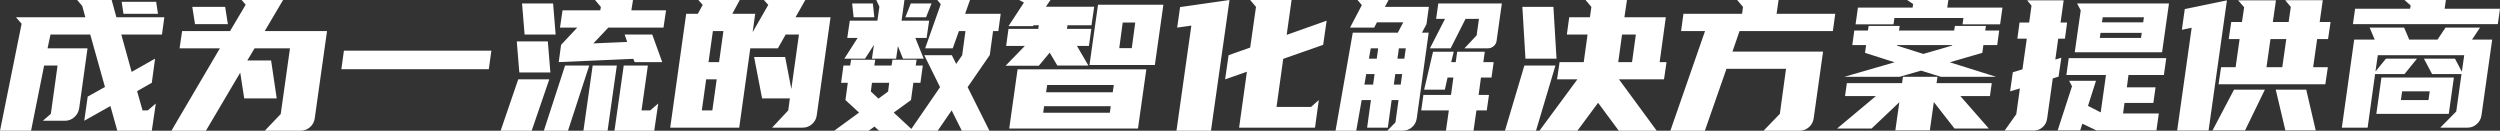 <svg xmlns="http://www.w3.org/2000/svg" fill="none" version="1.1"
     width="632.967" height="33.101" viewBox="0 0 632.967 33.101">
    <rect x="0" y="0" width="632.967" height="33.101" fill="#333333" stroke="none"/>
    <g>
        <path d="M12.873,28.826L14.574,16.596L11.172,16.596L7.862,33.101L0,33.101L5.471,6.023L4.046,4.368L21.608,4.368L20.826,1.517L19.539,0L28.274,0L29.469,4.368L41.606,4.368L41.009,8.735L30.71,8.735L33.331,18.206L39.262,14.85L38.434,20.964L34.71,23.079L36.089,27.952L37.423,27.952L39.446,26.205L38.434,33.101L29.699,33.101L27.952,26.849L21.332,30.573L22.205,24.458L26.573,22.021L22.849,8.735L12.781,8.735L12.045,12.229L22.159,12.229L20.045,27.446Q19.815,28.78,18.803,29.676Q17.792,30.573,16.459,30.573L10.85,30.573L12.873,28.826ZM39.997,3.494L31.262,3.494L30.802,0.46L39.538,0.46L39.997,3.494ZM67.03,7.862L82.799,7.862L79.673,30.067Q79.443,31.4,78.431,32.251Q77.42,33.101,76.087,33.101L67.03,33.101L71.076,28.872L73.42,12.229L64.455,12.229L62.616,15.309L68.639,15.309L70.064,24.918L61.835,24.918L60.823,18.39L52.134,33.101L43.399,33.101L55.674,12.229L45.468,12.229L46.112,7.862L58.249,7.862L62.203,1.195L61.191,0L71.673,0L67.03,7.862ZM57.008,1.747L57.697,6.115L49.376,6.115L48.686,1.747L57.008,1.747ZM124.405,12.827L123.761,17.516L86.431,17.516L87.074,12.827L124.405,12.827ZM160.678,15.723L160.357,14.896L141.461,15.723L142.059,11.355L146.151,6.988L141.783,6.988L142.427,2.621L151.989,2.621L152.127,1.747L150.656,0L160.265,0L159.851,2.621L168.632,2.621L167.988,6.988L154.012,6.988L150.242,10.988L158.793,10.62L158.15,8.735L165.138,8.735L167.666,15.723L160.678,15.723ZM165.644,33.101L155.575,33.101L157.92,16.596L164.034,16.596L162.425,27.952L164.632,27.952L166.655,26.205L165.644,33.101ZM126.75,33.101L131.209,20.09L139.071,20.09L134.611,33.101L126.75,33.101ZM137.692,33.101L143.07,16.596L149.185,16.596L143.806,33.101L137.692,33.101ZM147.714,33.101L150.058,16.596L156.173,16.596L153.828,33.101L147.714,33.101ZM131.485,18.343L130.841,10.482L138.703,10.482L139.347,18.343L131.485,18.343ZM132.818,8.735L132.175,0.874L140.036,0.874L140.68,8.735L132.818,8.735ZM201.411,4.368L210.284,4.368L206.79,29.193Q206.606,30.527,205.595,31.423Q204.583,32.32,203.25,32.32L195.481,32.32L199.572,27.952L199.986,24.918L192.952,24.918L190.929,14.436L198.791,14.436L200.354,22.527L202.285,8.735L198.929,8.735L196.952,12.229L189.964,12.229L187.159,32.32L169.689,32.32L173.735,3.494L176.677,3.494L177.919,1.241L176.815,0L187.297,0L185.412,3.494L191.205,3.494L190.561,8.137L194.515,1.241L193.412,0L203.894,0L201.411,4.368ZM179.39,15.723L182.056,15.723L183.16,7.862L180.493,7.862L179.39,15.723ZM180.355,27.952L181.459,20.09L178.792,20.09L177.689,27.952L180.355,27.952ZM240.949,27.952L237.409,33.101L222.559,33.101L221.41,32.044L219.939,33.101L211.204,33.101L217.502,28.504L214.054,25.332L214.652,20.964L212.951,20.964L213.548,16.596L215.249,16.596L215.479,15.125L221.594,15.125L221.364,16.596L225.731,16.596L225.961,15.125L232.076,15.125L231.846,16.596L233.639,16.596L233.041,20.964L231.248,20.964L230.651,25.332L226.283,28.504L230.742,32.641L238.006,22.067L234.007,13.976L240.995,13.976L242.098,16.183L243.615,13.976L243.615,13.93L244.443,7.862L242.788,7.862L241.225,12.229L234.236,12.229L238.19,1.057L237.317,0L245.592,0L244.351,3.494L253.362,3.494L252.764,7.862L251.431,7.862L250.603,13.93L244.994,22.067L250.511,33.101L243.523,33.101L240.949,27.952ZM217.134,9.609L214.514,9.609L215.157,5.241L222.145,5.241L222.651,1.701L221.87,0L228.995,0L228.26,5.241L235.248,5.241L234.604,9.609L231.754,9.609L233.869,14.85L228.628,14.85L227.34,11.677L226.881,14.85L220.766,14.85L221.272,11.355L219.019,14.85L213.778,14.85L217.134,9.609ZM230.605,0.874L235.846,0.874L234.466,4.368L229.225,4.368L230.605,0.874ZM221.364,4.368L216.123,4.368L215.755,0.874L220.996,0.874L221.364,4.368ZM224.858,23.171L225.134,20.964L220.766,20.964L220.49,23.171L222.421,24.964L224.858,23.171ZM257.637,17.562L290.233,17.562L288.118,32.549L255.522,32.549L257.637,17.562ZM264.809,1.701L277.038,1.701L276.349,6.39L270.28,6.39L270.142,7.31L276.303,7.31L275.705,11.631L272.671,11.631L275.567,16.596L267.705,16.596L265.775,13.332L263.016,16.642L254.603,16.642L259.476,11.631L254.741,11.631L255.338,7.31L262.878,7.31L263.016,6.39L261.683,6.39L261.545,6.62L255.338,6.62L259.246,0.644L258.051,0L265.958,0L264.809,1.701ZM278.004,1.195L294.554,1.195L292.393,16.459L275.843,16.459L278.004,1.195ZM264.855,23.355L281.727,23.355L282.003,21.516L265.131,21.516L264.855,23.355ZM280.992,28.55L281.222,26.895L264.349,26.895L264.119,28.55L280.992,28.55ZM286.555,12.183L287.428,5.701L284.256,5.701L283.382,12.183L286.555,12.183ZM335.011,11.355L324.897,14.896L323.196,27.079L331.931,27.079L333.908,25.332L332.942,32.32L313.725,32.32L315.702,18.16L310.185,20.09L311.059,13.976L316.53,12.045L318.001,1.747L316.53,0L327.012,0L325.77,8.827L335.885,5.241L335.011,11.355ZM310.553,5.241L306.599,33.101L297.864,33.101L301.634,6.482L298.048,6.988L298.784,1.793L311.289,0L310.553,5.241ZM350.642,1.747L361.768,1.747L361.17,6.115L360.021,8.275L361.722,8.275L358.688,30.067Q358.458,31.4,357.446,32.251Q356.435,33.101,355.102,33.101L351.24,33.101L353.309,30.986L354.09,25.332L352.343,25.332L351.378,32.32L346.137,32.32L347.102,25.332L344.758,25.332L343.378,33.101L338.137,33.101L342.505,8.275L353.906,8.275L355.286,5.655L348.619,5.655L347.93,6.988L341.815,6.988L344.803,1.287L343.7,0L351.562,0L350.642,1.747ZM375.928,13.102L375.56,15.723L378.18,15.723L377.629,19.631L374.962,19.631L374.365,24.044L376.985,24.044L376.433,27.952L373.813,27.952L373.077,33.101L366.089,33.101L366.825,27.952L359.837,27.952L360.389,24.044L367.377,24.044L367.974,19.631L366.503,19.631L365.814,22.711L360.573,22.711L362.825,13.102L368.066,13.102L367.423,15.723L368.572,15.723L368.94,13.102L375.928,13.102ZM373.859,8.965L374.457,4.781L371.055,4.781L367.285,12.229L362.044,12.229L365.859,4.781L363.607,4.781L364.158,0.874L380.249,0.874L378.916,10.344Q378.824,11.126,378.18,11.677Q377.537,12.229,376.755,12.229L370.779,12.229L373.859,8.965ZM345.447,21.424L347.654,21.424L348.022,18.757L345.907,18.757L345.447,21.424ZM346.596,14.85L348.573,14.85L348.941,12.229L347.056,12.229L346.596,14.85ZM352.895,21.424L354.642,21.424L355.01,18.757L353.263,18.757L352.895,21.424ZM354.182,12.229L353.814,14.85L355.561,14.85L355.929,12.229L354.182,12.229ZM389.766,33.101L399.374,20.09L394.225,20.09L394.869,15.723L400.983,15.723L401.949,8.735L396.708,8.735L397.306,4.368L402.547,4.368L402.914,1.747L401.443,0L411.925,0L411.282,4.368L421.764,4.368L420.201,15.723L421.948,15.723L421.304,20.09L409.902,20.09L419.465,33.101L409.856,33.101L404.615,26.021L399.374,33.101L389.766,33.101ZM381.031,33.101L385.95,16.596L393.812,16.596L388.892,33.101L381.031,33.101ZM386.226,14.85L385.444,1.747L393.306,1.747L394.087,14.85L386.226,14.85ZM410.684,8.735L409.719,15.723L413.212,15.723L414.178,8.735L410.684,8.735ZM450.635,28.826L452.198,17.424L437.119,17.424L431.648,33.101L422.913,33.101L431.694,7.862L425.625,7.862L426.223,3.494L441.073,3.494L441.303,1.747L439.831,0L450.313,0L449.808,3.494L464.657,3.494L464.06,7.862L440.429,7.862L438.636,13.057L461.577,13.057L459.186,30.067Q458.956,31.4,457.945,32.251Q456.934,33.101,455.6,33.101L446.498,33.101L450.635,28.826ZM502.815,6.574L502.632,7.724L506.172,7.724L505.666,11.402L502.172,11.402L501.896,13.378L493.667,15.769L505.39,19.447L491.414,19.447L486.403,17.884L480.932,19.447L466.956,19.447L479.691,15.769L472.197,13.378L472.473,11.402L468.979,11.402L469.484,7.724L472.932,7.724L473.116,6.574L480.978,6.574L480.794,7.724L494.77,7.724L494.954,6.574L502.815,6.574ZM490.54,19.447L490.311,21.056L504.287,21.056L503.827,24.32L496.333,24.32L503.551,32.549L494.862,32.549L489.621,25.837L488.61,33.009L479.875,33.009L480.886,25.883L473.852,32.549L465.117,32.549L474.955,24.32L467.14,24.32L467.6,21.056L481.576,21.056L481.805,19.447L490.54,19.447ZM497.115,4.551L479.645,4.551L479.415,6.16L469.806,6.16L470.404,1.931L484.242,1.931L484.38,1.011L482.863,0L493.299,0L493.023,1.931L506.999,1.931L506.401,6.16L496.885,6.16L497.115,4.551ZM494.264,11.539L494.264,11.402L480.288,11.402L480.288,11.539L486.954,13.654L494.264,11.539ZM548.467,14.712L547.87,18.987L538.905,18.987L538.491,22.113L545.755,22.113L545.203,26.067L537.893,26.067L537.526,28.734L546.582,28.734L545.985,33.009L530.768,33.009L527.228,31.308L526.676,33.009L520.975,33.009L524.607,21.838L523.871,20.458L530.676,20.458L528.653,26.803L531.871,28.458L533.204,18.987L523.182,18.987L523.779,14.712L548.467,14.712ZM513.757,5.701L514.355,1.425L513.251,0.092L522.492,0.092L521.711,5.701L523.366,5.701L522.814,9.792L521.113,9.792L520.377,15.079L521.895,14.62L521.205,19.401L519.734,19.861L518.309,30.021Q518.125,31.354,517.159,32.205Q516.194,33.055,514.953,33.055L507.551,33.055L510.493,28.918L511.413,22.389L508.93,23.125L509.62,18.298L512.056,17.562L513.16,9.792L510.769,9.792L511.321,5.701L513.757,5.701ZM526.814,2.621L525.894,0.874L549.157,0.874L547.41,13.241L525.297,13.241L526.814,2.621ZM532.193,5.655L542.629,5.655L542.813,4.368L532.377,4.368L532.193,5.655ZM542.077,9.609L542.261,8.321L531.825,8.321L531.641,9.609L542.077,9.609ZM566.029,17.01L567.041,9.884L564.282,9.884L564.926,5.563L567.638,5.563L568.19,1.839L566.673,0.092L576.236,0.092L575.454,5.563L579.454,5.563L580.005,1.747L578.58,0.046L588.097,0.046L587.315,5.563L590.074,5.563L589.43,9.884L586.672,9.884L585.66,17.01L589.384,17.01L588.74,21.332L561.708,21.332L562.351,17.01L566.029,17.01ZM563.087,5.333L559.179,33.055L551.226,33.055L554.904,7.034L552.421,7.54L553.157,2.299L563.823,0.092L563.087,5.333ZM568.42,33.009L560.191,33.009L565.616,22.711L573.431,22.711L568.42,33.009ZM586.304,33.009L578.626,33.009L576.19,22.711L583.913,22.711L586.304,33.009ZM573.845,17.01L577.845,17.01L578.856,9.884L574.856,9.884L573.845,17.01ZM627.91,6.988L625.887,10.022L630.99,10.022L628.278,29.193Q628.094,30.527,627.083,31.423Q626.071,32.32,624.738,32.32L617.842,32.32L621.888,28.228L623.221,18.757L615.773,18.757L613.704,14.85L621.566,14.85L623.313,18.16L623.91,13.976L602.027,13.976L601.429,18.114L604.096,14.85L611.957,14.85L608.785,18.757L601.337,18.757L599.452,32.32L592.924,32.32L596.05,10.022L601.245,10.022L599.958,6.988L608.693,6.988L609.98,10.022L617.152,10.022L619.175,6.988L627.91,6.988ZM601.659,28.826L602.946,19.631L621.29,19.631L620.003,28.826L601.659,28.826ZM610.21,2.207L610.348,1.379L608.785,0L619.267,0L618.945,2.207L632.967,2.207L632.416,6.115L595.728,6.115L596.28,2.207L610.21,2.207ZM614.854,25.332L615.175,23.125L608.187,23.125L607.866,25.332L614.854,25.332Z"
              fill="#FFFFFF" fill-opacity="1"/>
    </g>
</svg>